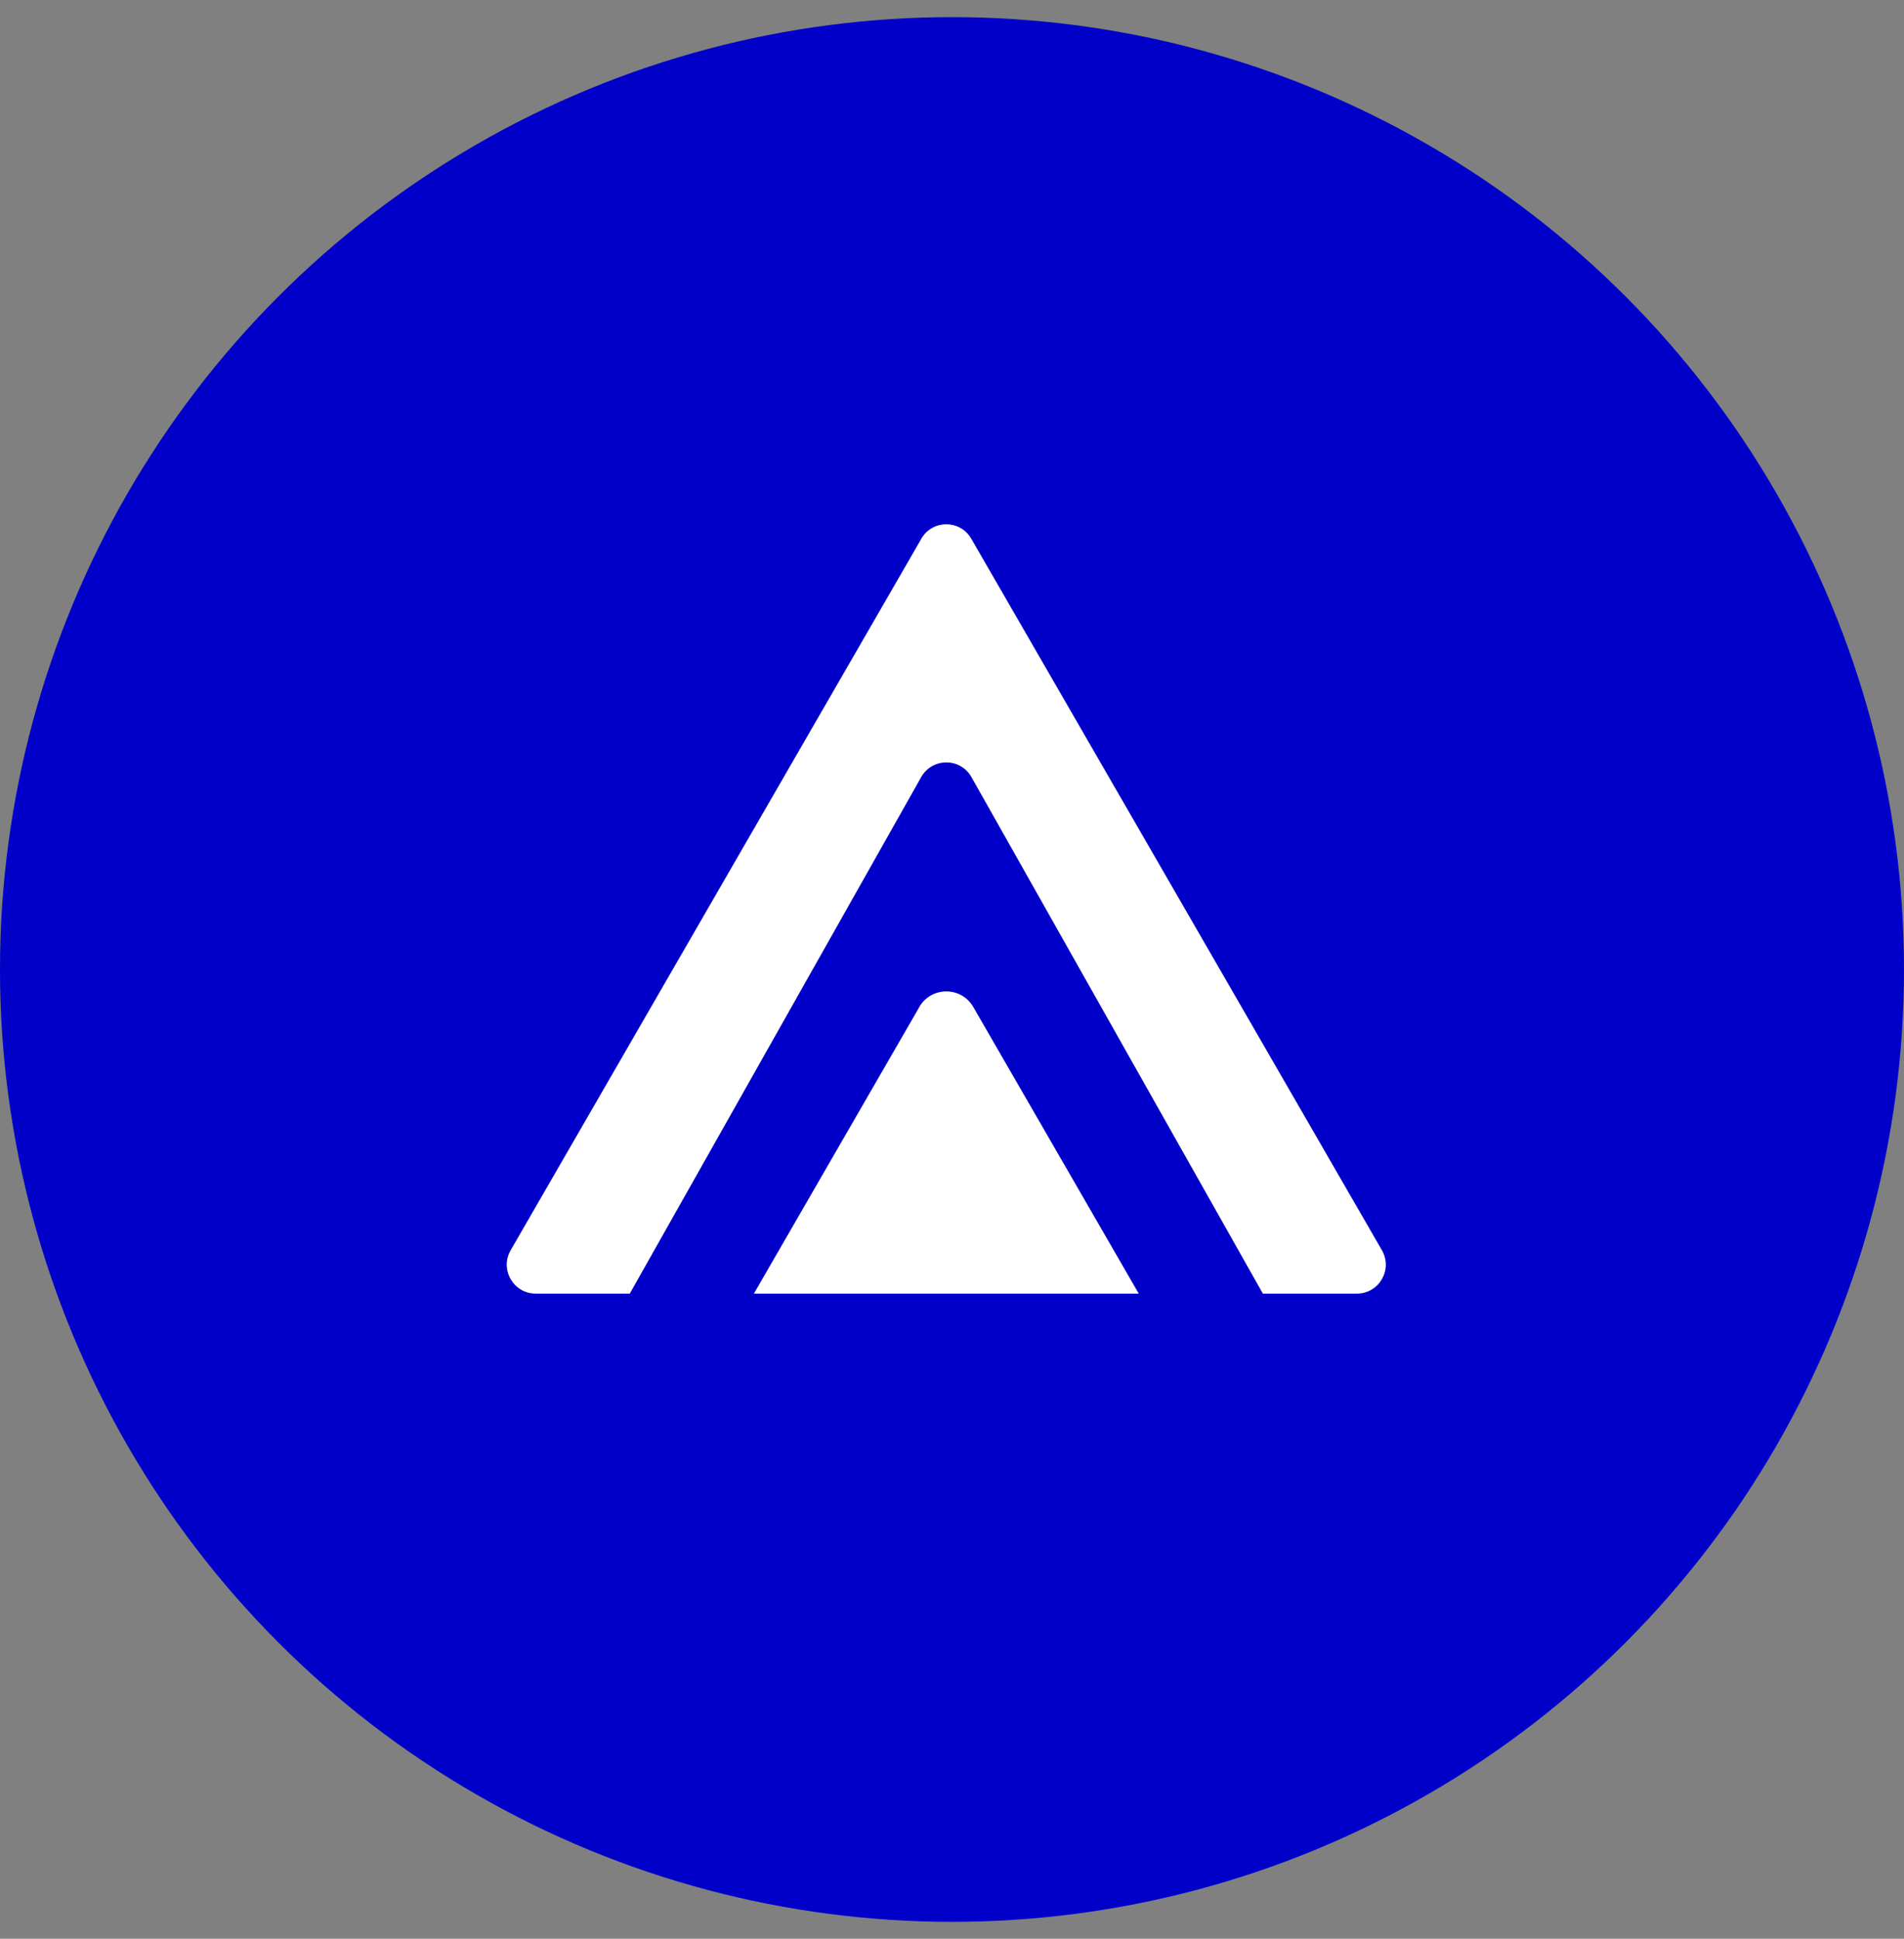 <svg width="56" height="57" viewBox="0 0 56 57" fill="none" xmlns="http://www.w3.org/2000/svg">
<rect x="0" y="0" width="56" height="57" fill="#808080" stroke="none"/>
<circle cx="28" cy="28.504" r="28" fill="#0000C9"/>
<path d="M27.098 15.84L15.02 36.757C14.692 37.325 15.101 38.033 15.755 38.033H18.523L27.093 22.849C27.419 22.273 28.249 22.273 28.573 22.849L37.143 38.033H39.909C40.562 38.033 40.972 37.325 40.644 36.757L28.568 15.84C28.24 15.272 27.424 15.272 27.096 15.84H27.098Z" fill="white"/>
<path d="M27.039 29.608L22.174 38.033H33.492L28.627 29.608C28.274 28.995 27.39 28.995 27.037 29.608H27.039Z" fill="white"/>
</svg>
